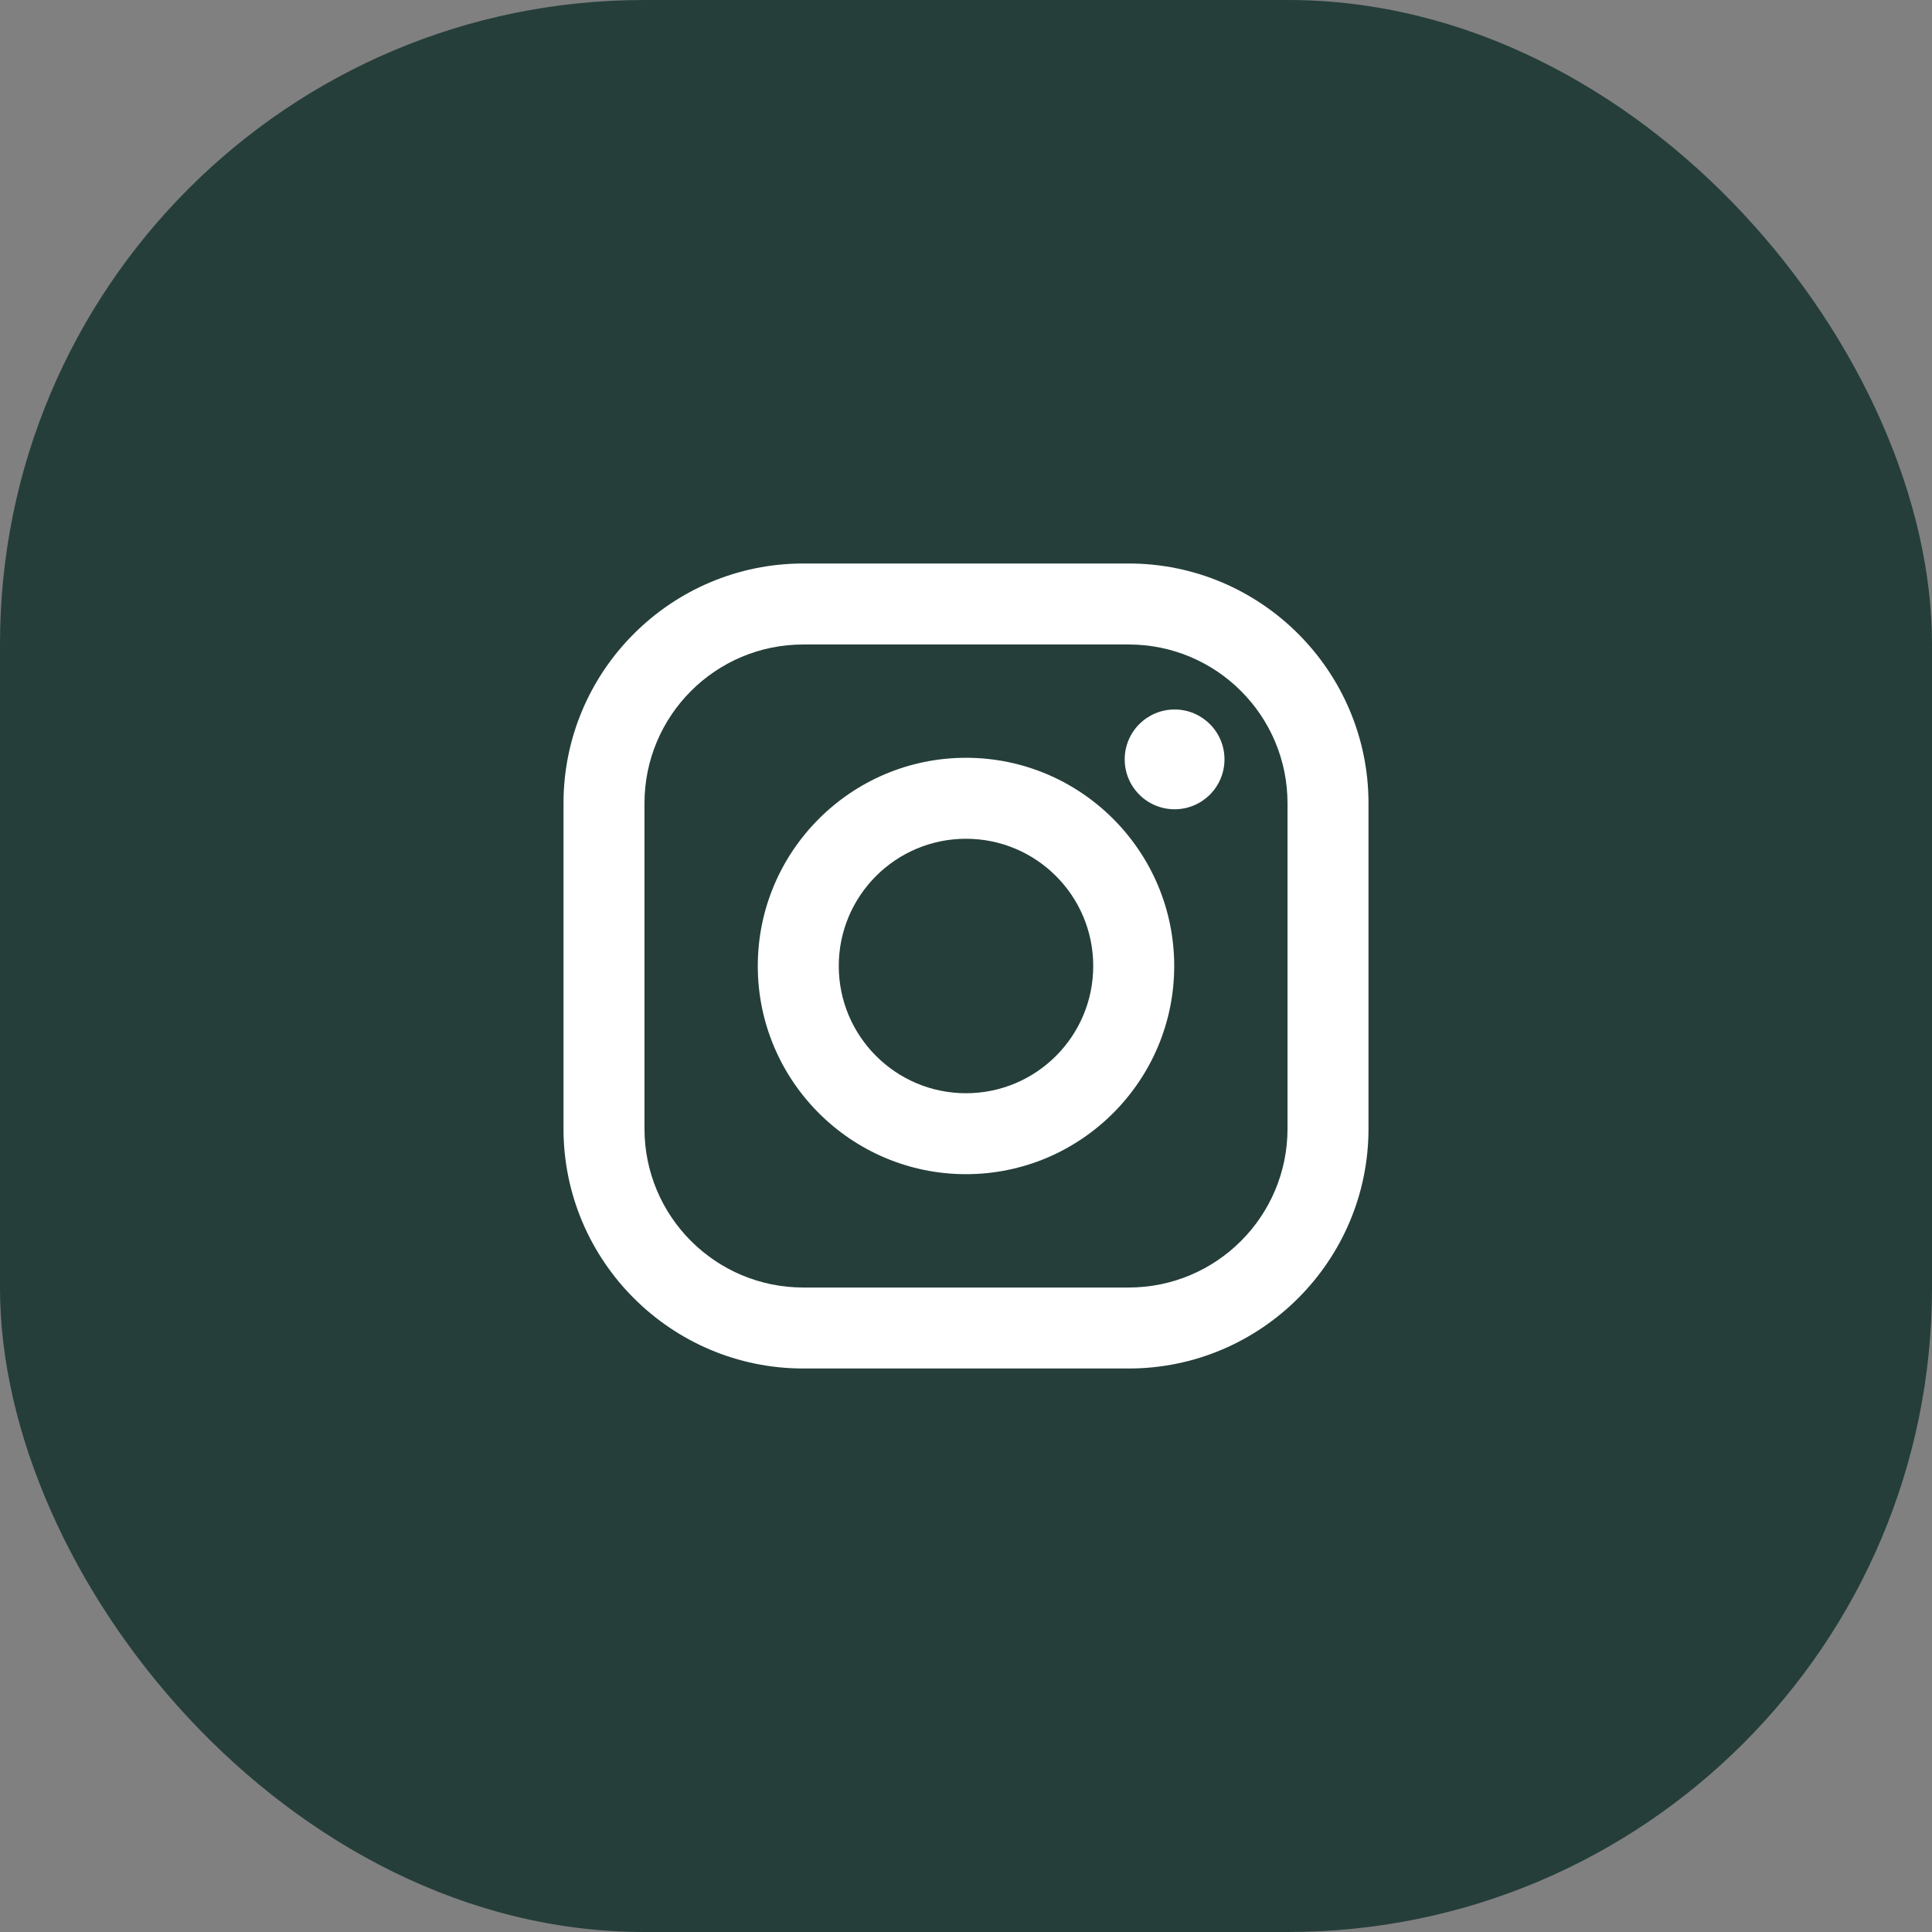 <?xml version="1.0" encoding="UTF-8"?> <svg xmlns="http://www.w3.org/2000/svg" width="48" height="48" viewBox="0 0 48 48" fill="none"><rect x="0" y="0" width="48" height="48" fill="#808080" stroke="none"/> <rect width="48" height="48" rx="16" fill="#253E3A"></rect> <path d="M28.042 14H19.958C16.673 14 14 16.673 14 19.958V28.042C14 31.327 16.673 34 19.958 34H28.042C31.327 34 34 31.327 34 28.042V19.958C34 16.673 31.327 14 28.042 14ZM31.988 28.042C31.988 30.221 30.221 31.988 28.042 31.988H19.958C17.779 31.988 16.012 30.221 16.012 28.042V19.958C16.012 17.779 17.779 16.012 19.958 16.012H28.042C30.221 16.012 31.988 17.779 31.988 19.958V28.042Z" fill="white"></path> <path d="M24 18.827C21.148 18.827 18.827 21.148 18.827 24C18.827 26.852 21.148 29.172 24 29.172C26.852 29.172 29.173 26.852 29.173 24C29.173 21.148 26.852 18.827 24 18.827ZM24 27.161C22.255 27.161 20.839 25.745 20.839 24C20.839 22.254 22.255 20.839 24 20.839C25.746 20.839 27.161 22.254 27.161 24C27.161 25.745 25.746 27.161 24 27.161Z" fill="white"></path> <path d="M29.183 20.106C29.867 20.106 30.422 19.551 30.422 18.866C30.422 18.182 29.867 17.627 29.183 17.627C28.498 17.627 27.943 18.182 27.943 18.866C27.943 19.551 28.498 20.106 29.183 20.106Z" fill="white"></path> </svg> 